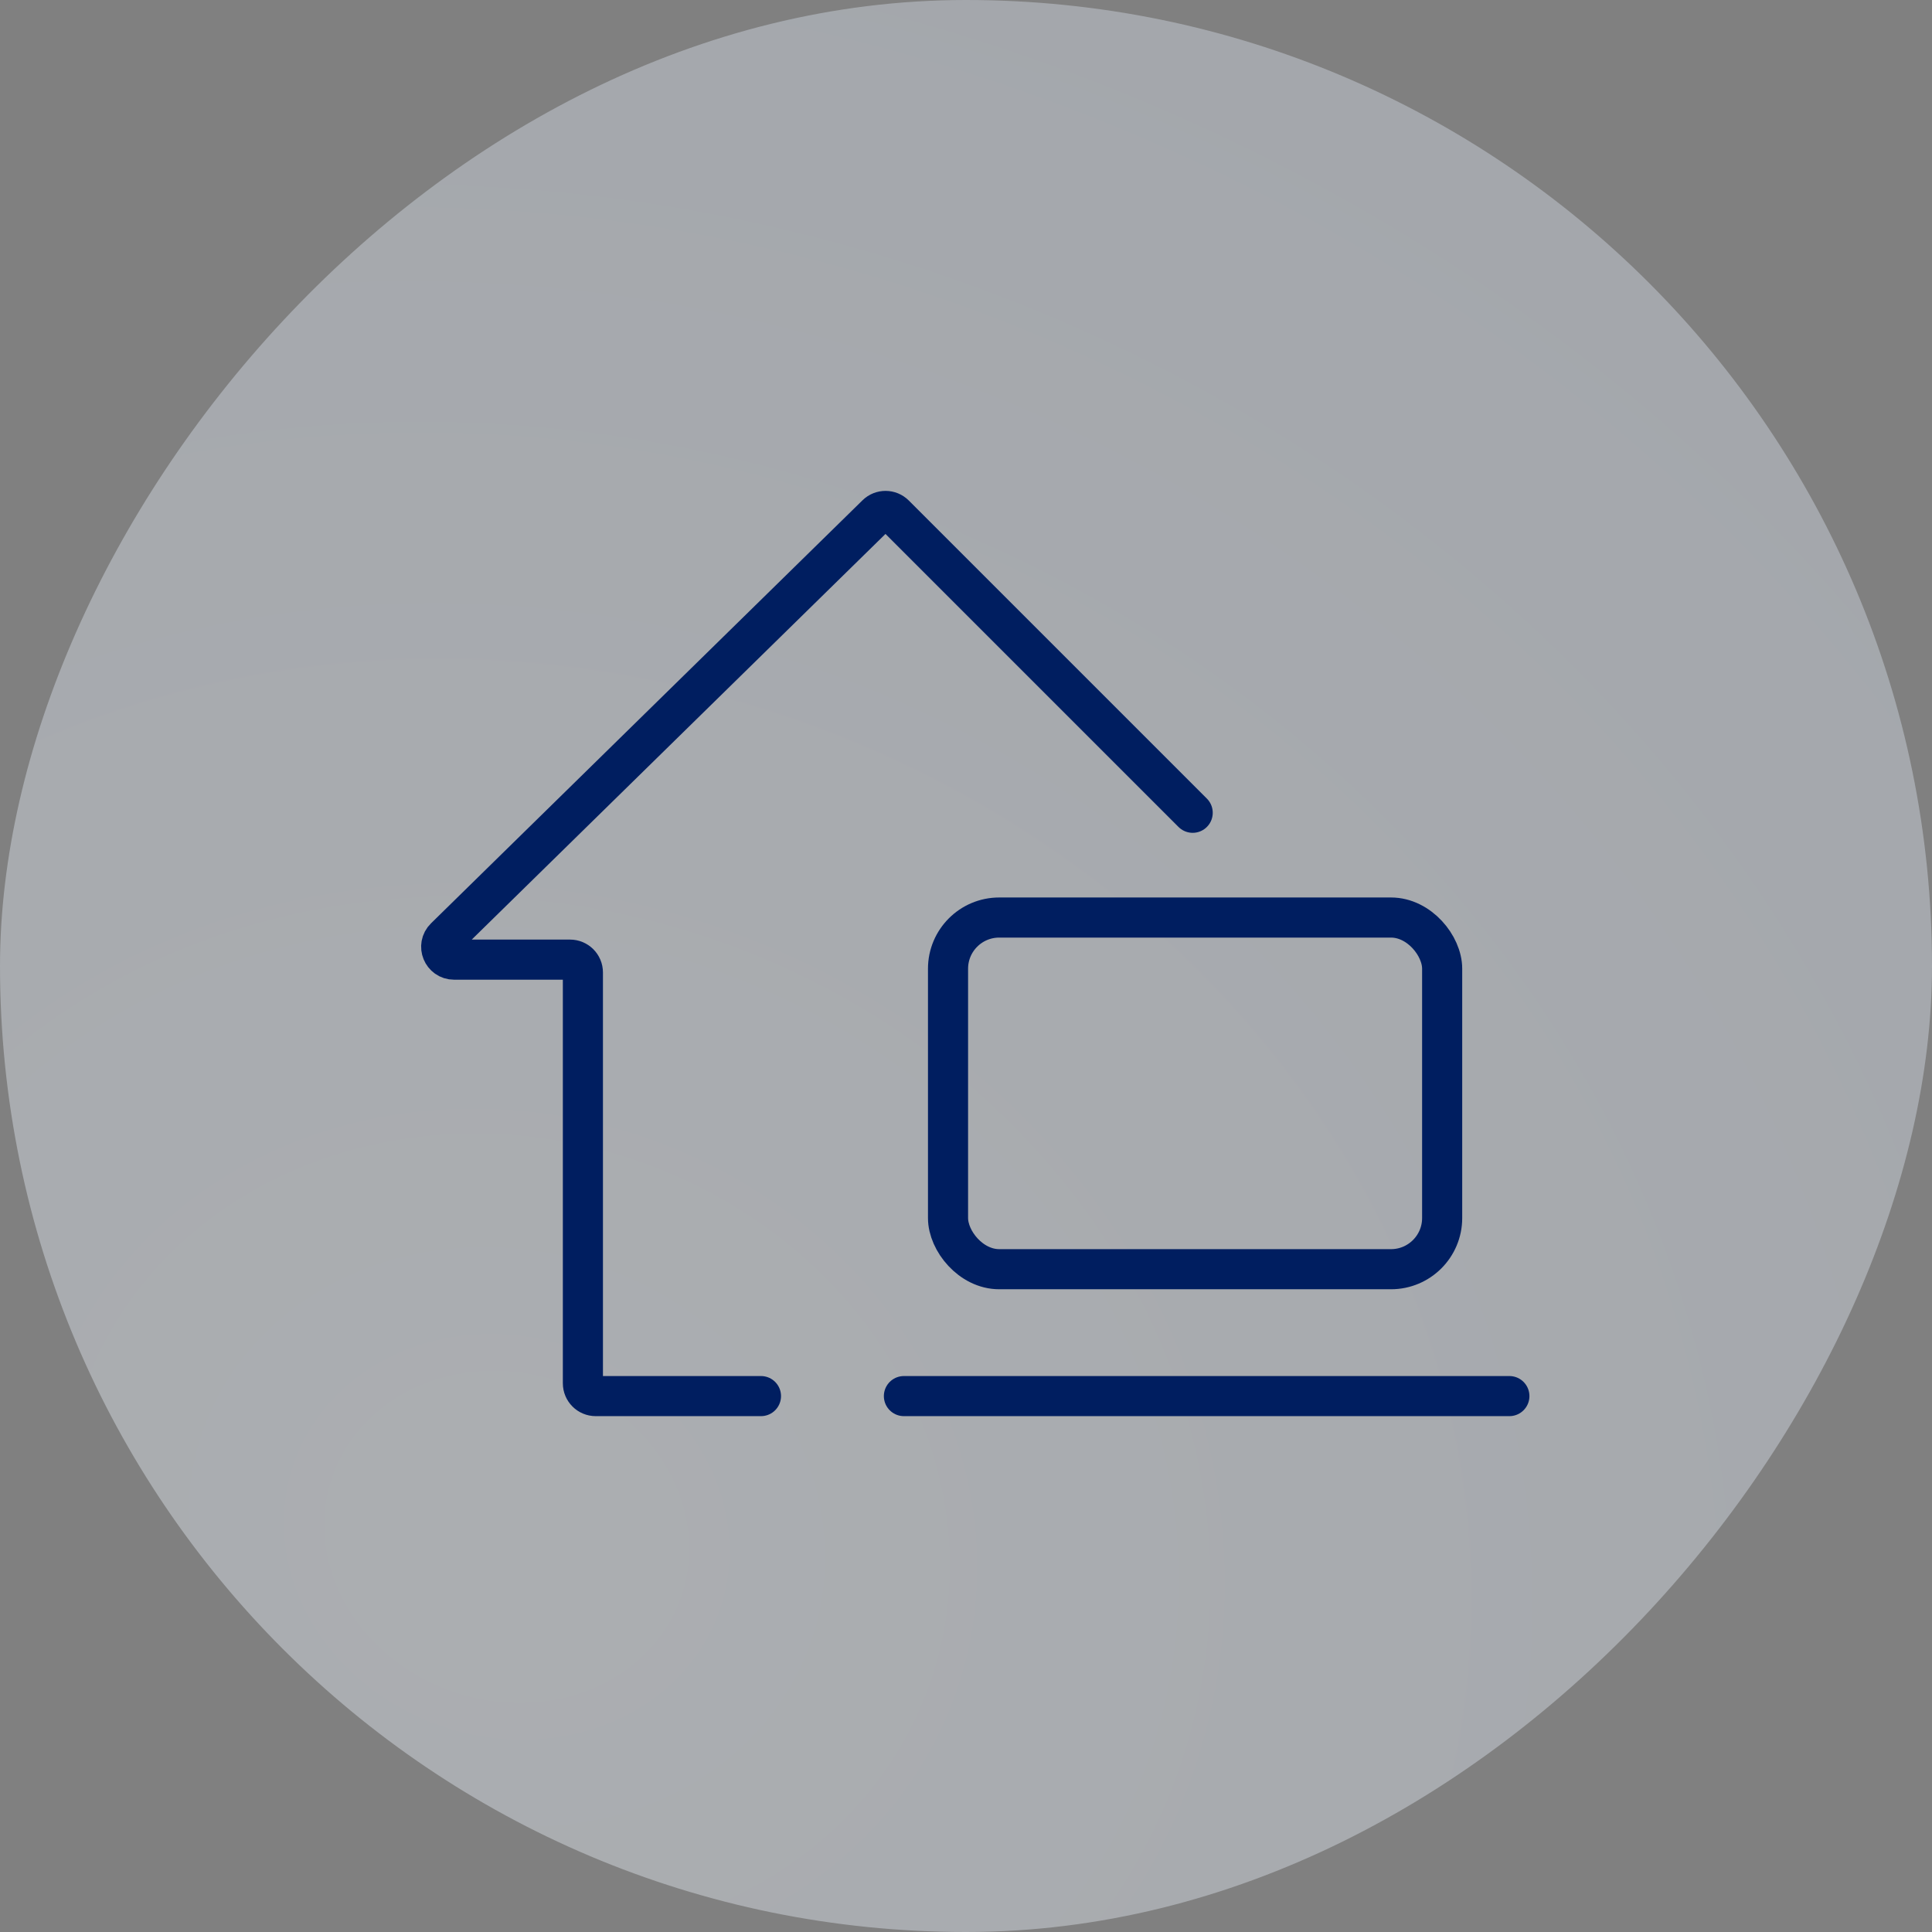 <svg width="96" height="96" viewBox="0 0 96 96" fill="none" xmlns="http://www.w3.org/2000/svg">
<rect x="0" y="0" width="96" height="96" fill="#808080" stroke="none"/>
<g clip-path="url(#clip0_5425_18529)">
<rect width="96" height="96" rx="48" transform="matrix(-1 0 0 1 96 0)" fill="url(#paint0_radial_5425_18529)" fill-opacity="0.4"/>
<rect x="47.107" y="45.592" width="24.553" height="17.474" rx="2.543" stroke="#001E60" stroke-width="1.993"/>
<path d="M44.915 69.371H75" stroke="#001E60" stroke-width="1.993" stroke-linecap="round"/>
<path d="M37.812 69.371H29.601C29.249 69.371 28.964 69.086 28.964 68.734V48.322C28.964 47.969 28.678 47.684 28.326 47.684H22.561C21.99 47.684 21.707 46.99 22.115 46.591L43.555 25.571C43.805 25.326 44.205 25.328 44.453 25.575L59.264 40.386" stroke="#001E60" stroke-width="1.993" stroke-linecap="round"/>
</g>
<defs>
<radialGradient id="paint0_radial_5425_18529" cx="0" cy="0" r="1" gradientUnits="userSpaceOnUse" gradientTransform="translate(71.12 77.04) rotate(-108.194) scale(90.189 101.18)">
<stop stop-color="#ECF3FB"/>
<stop offset="1" stop-color="#D8E0ED"/>
</radialGradient>
<clipPath id="clip0_5425_18529">
<rect width="96" height="96" rx="48" transform="matrix(-1 0 0 1 96 0)" fill="white"/>
</clipPath>
</defs>
</svg>
